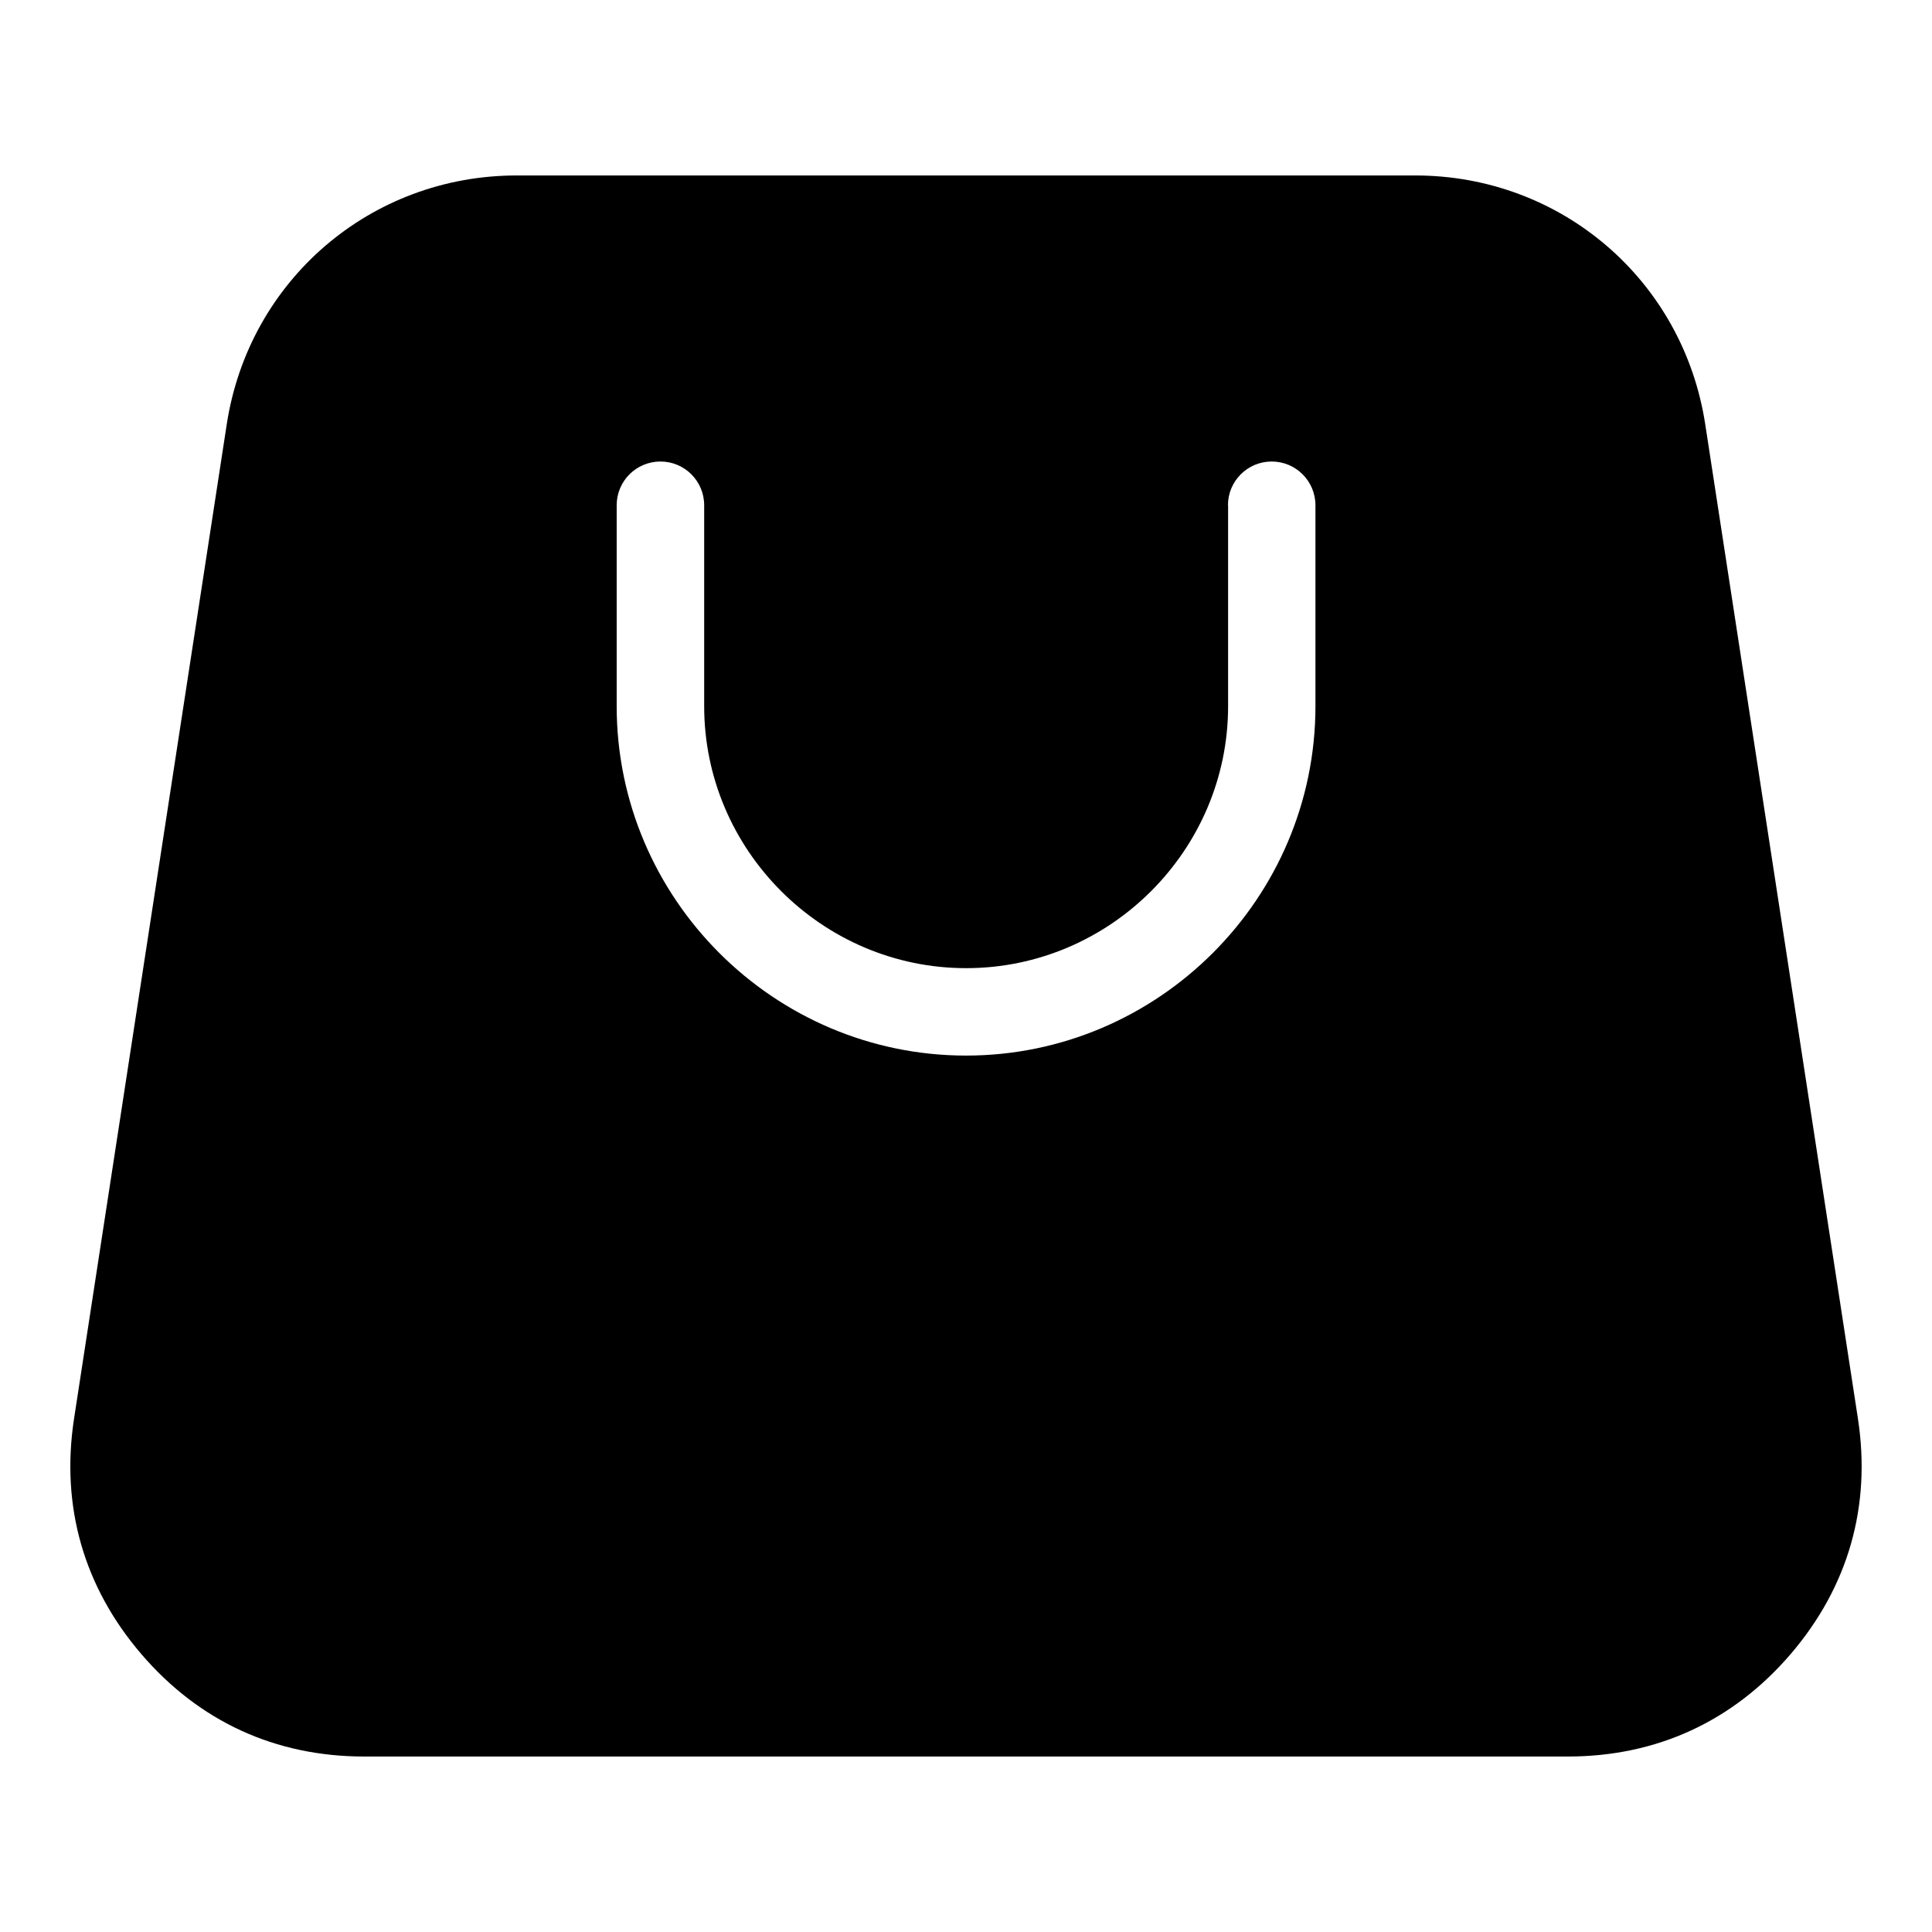 <?xml version="1.0" encoding="UTF-8"?>
<!-- Uploaded to: ICON Repo, www.iconrepo.com, Generator: ICON Repo Mixer Tools -->
<svg fill="#000000" width="800px" height="800px" version="1.1" viewBox="144 144 512 512" xmlns="http://www.w3.org/2000/svg">
 <path d="m636.37 519.94-40.461-263.48c-5.863-38.223-38.18-65.961-76.855-65.961h-238.11c-38.68 0-70.992 27.734-76.855 65.961l-40.461 263.48c-3.566 23.215 2.555 44.617 17.852 62.438 15.297 17.836 35.52 27.117 59.008 27.117h319.02c23.488 0 43.711-9.297 59.008-27.117 15.297-17.836 21.418-39.223 17.852-62.438zm-166.95-242.04c0-6.41 5.184-11.594 11.594-11.594 6.394 0 11.594 5.184 11.594 11.594v53.25c0 25.469-10.414 48.625-27.191 65.398-16.777 16.777-39.934 27.191-65.398 27.191-25.469 0-48.625-10.414-65.398-27.191-16.777-16.777-27.191-39.934-27.191-65.398v-53.25c0-6.41 5.184-11.594 11.594-11.594s11.594 5.184 11.594 11.594v53.25c0 19.074 7.812 36.426 20.406 49.016 12.59 12.59 29.941 20.406 49.016 20.406s36.426-7.812 49.016-20.406c12.59-12.59 20.406-29.941 20.406-49.016v-53.25z" fill-rule="evenodd"/>
</svg>